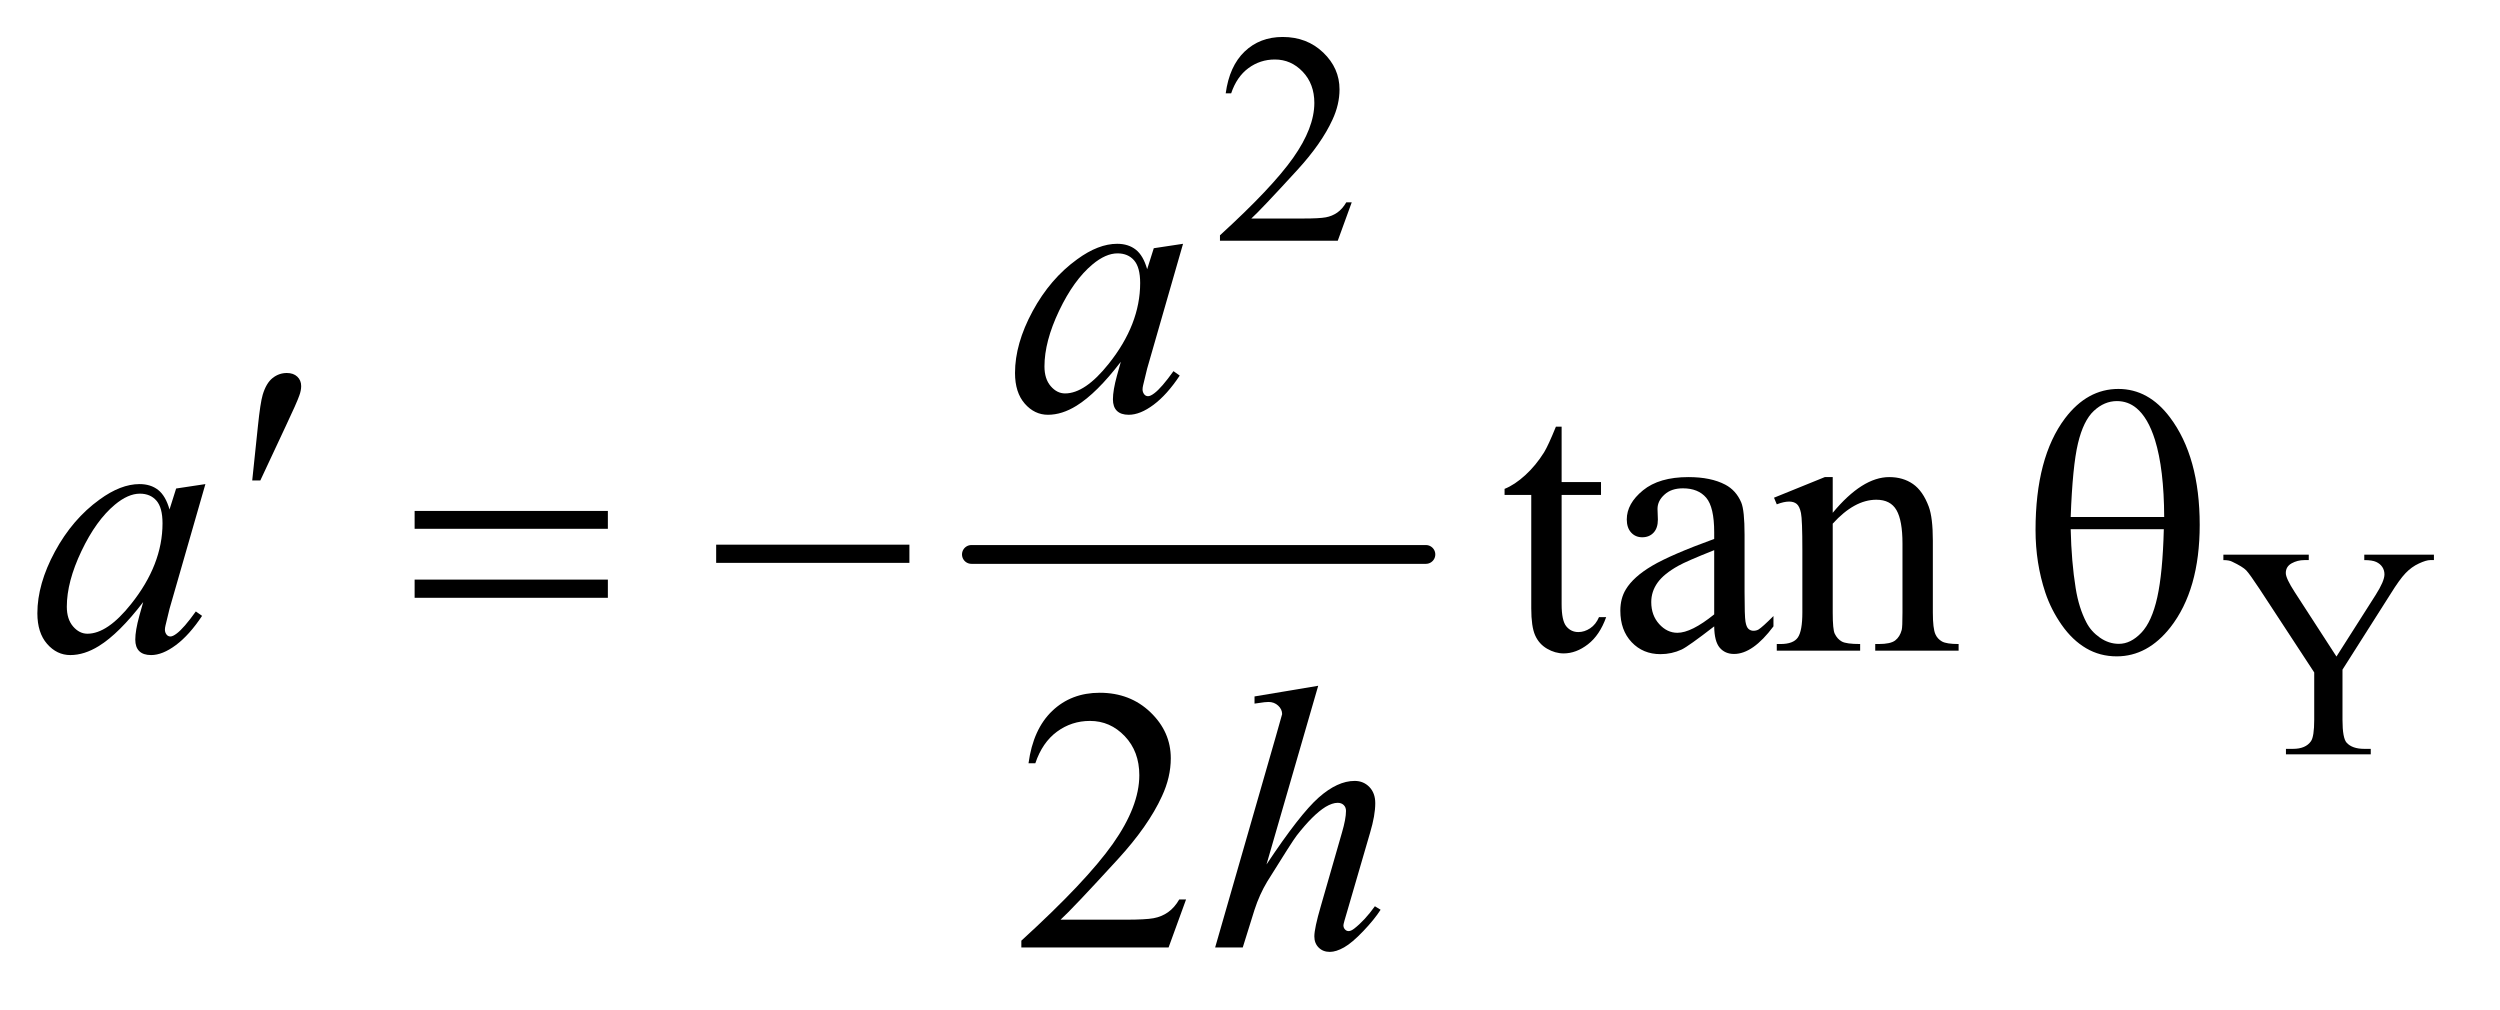 <?xml version="1.0" encoding="UTF-8"?>
<!DOCTYPE svg PUBLIC '-//W3C//DTD SVG 1.0//EN'
          'http://www.w3.org/TR/2001/REC-SVG-20010904/DTD/svg10.dtd'>
<svg stroke-dasharray="none" shape-rendering="auto" xmlns="http://www.w3.org/2000/svg" font-family="'Dialog'" text-rendering="auto" width="104" fill-opacity="1" color-interpolation="auto" color-rendering="auto" preserveAspectRatio="xMidYMid meet" font-size="12px" viewBox="0 0 104 42" fill="black" xmlns:xlink="http://www.w3.org/1999/xlink" stroke="black" image-rendering="auto" stroke-miterlimit="10" stroke-linecap="square" stroke-linejoin="miter" font-style="normal" stroke-width="1" height="42" stroke-dashoffset="0" font-weight="normal" stroke-opacity="1"
><!--Generated by the Batik Graphics2D SVG Generator--><defs id="genericDefs"
  /><g
  ><defs id="defs1"
    ><clipPath clipPathUnits="userSpaceOnUse" id="clipPath1"
      ><path d="M1.081 2.725 L66.765 2.725 L66.765 29.037 L1.081 29.037 L1.081 2.725 Z"
      /></clipPath
      ><clipPath clipPathUnits="userSpaceOnUse" id="clipPath2"
      ><path d="M34.551 87.051 L34.551 927.699 L2133.074 927.699 L2133.074 87.051 Z"
      /></clipPath
    ></defs
    ><g stroke-width="16" transform="scale(1.576,1.576) translate(-1.081,-2.725) matrix(0.031,0,0,0.031,0,0)" stroke-linejoin="round" stroke-linecap="round"
    ><line y2="560" fill="none" x1="862" clip-path="url(#clipPath2)" x2="1249" y1="560"
    /></g
    ><g transform="matrix(0.049,0,0,0.049,-1.704,-4.293)"
    ><path d="M1182.375 259.375 L1170.5 292 L1070.5 292 L1070.5 287.375 Q1114.625 247.125 1132.625 221.625 Q1150.625 196.125 1150.625 175 Q1150.625 158.875 1140.75 148.5 Q1130.875 138.125 1117.125 138.125 Q1104.625 138.125 1094.688 145.438 Q1084.75 152.75 1080 166.875 L1075.375 166.875 Q1078.5 143.75 1091.438 131.375 Q1104.375 119 1123.75 119 Q1144.375 119 1158.188 132.25 Q1172 145.5 1172 163.5 Q1172 176.375 1166 189.25 Q1156.75 209.5 1136 232.125 Q1104.875 266.125 1097.125 273.125 L1141.375 273.125 Q1154.875 273.125 1160.312 272.125 Q1165.75 271.125 1170.125 268.062 Q1174.5 265 1177.75 259.375 L1182.375 259.375 Z" stroke="none" clip-path="url(#clipPath2)"
    /></g
    ><g transform="matrix(0.049,0,0,0.049,-1.704,-4.293)"
    ><path d="M2042 558.5 L2101.125 558.5 L2101.125 563.125 L2097.875 563.125 Q2094.625 563.125 2088.375 566 Q2082.125 568.875 2077 574.25 Q2071.875 579.625 2064.375 591.75 L2023.5 656.125 L2023.5 698.625 Q2023.5 714.25 2027 718.125 Q2031.75 723.375 2042 723.375 L2047.5 723.375 L2047.5 728 L1975.5 728 L1975.5 723.375 L1981.5 723.375 Q1992.25 723.375 1996.75 716.875 Q1999.5 712.875 1999.5 698.625 L1999.5 658.5 L1953 587.5 Q1944.75 575 1941.812 571.875 Q1938.875 568.75 1929.625 564.375 Q1927.125 563.125 1922.375 563.125 L1922.375 558.5 L1994.875 558.5 L1994.875 563.125 L1991.125 563.125 Q1985.25 563.125 1980.312 565.875 Q1975.375 568.625 1975.375 574.125 Q1975.375 578.625 1983 590.375 L2018.375 645 L2051.625 592.75 Q2059.125 581 2059.125 575.25 Q2059.125 571.75 2057.312 569 Q2055.5 566.25 2052.125 564.688 Q2048.75 563.125 2042 563.125 L2042 558.5 Z" stroke="none" clip-path="url(#clipPath2)"
    /></g
    ><g transform="matrix(0.049,0,0,0.049,-1.704,-4.293)"
    ><path d="M1360.562 449.844 L1360.562 496.875 L1394 496.875 L1394 507.812 L1360.562 507.812 L1360.562 600.625 Q1360.562 614.531 1364.547 619.375 Q1368.531 624.219 1374.781 624.219 Q1379.938 624.219 1384.781 621.016 Q1389.625 617.812 1392.281 611.562 L1398.375 611.562 Q1392.906 626.875 1382.906 634.609 Q1372.906 642.344 1362.281 642.344 Q1355.094 642.344 1348.219 638.359 Q1341.344 634.375 1338.062 626.953 Q1334.781 619.531 1334.781 604.062 L1334.781 507.812 L1312.125 507.812 L1312.125 502.656 Q1320.719 499.219 1329.703 491.016 Q1338.688 482.812 1345.719 471.562 Q1349.312 465.625 1355.719 449.844 L1360.562 449.844 ZM1490.094 619.375 Q1468.062 636.406 1462.438 639.062 Q1454 642.969 1444.469 642.969 Q1429.625 642.969 1420.016 632.812 Q1410.406 622.656 1410.406 606.094 Q1410.406 595.625 1415.094 587.969 Q1421.5 577.344 1437.359 567.969 Q1453.219 558.594 1490.094 545.156 L1490.094 539.531 Q1490.094 518.125 1483.297 510.156 Q1476.5 502.188 1463.531 502.188 Q1453.688 502.188 1447.906 507.5 Q1441.969 512.812 1441.969 519.688 L1442.281 528.75 Q1442.281 535.938 1438.609 539.844 Q1434.938 543.75 1429 543.75 Q1423.219 543.75 1419.547 539.688 Q1415.875 535.625 1415.875 528.594 Q1415.875 515.156 1429.625 503.906 Q1443.375 492.656 1468.219 492.656 Q1487.281 492.656 1499.469 499.062 Q1508.688 503.906 1513.062 514.219 Q1515.875 520.938 1515.875 541.719 L1515.875 590.312 Q1515.875 610.781 1516.656 615.391 Q1517.438 620 1519.234 621.562 Q1521.031 623.125 1523.375 623.125 Q1525.875 623.125 1527.75 622.031 Q1531.031 620 1540.406 610.625 L1540.406 619.375 Q1522.906 642.812 1506.969 642.812 Q1499.312 642.812 1494.781 637.5 Q1490.25 632.188 1490.094 619.375 ZM1490.094 609.219 L1490.094 554.688 Q1466.5 564.062 1459.625 567.969 Q1447.281 574.844 1441.969 582.344 Q1436.656 589.844 1436.656 598.75 Q1436.656 610 1443.375 617.422 Q1450.094 624.844 1458.844 624.844 Q1470.719 624.844 1490.094 609.219 ZM1590.719 522.969 Q1615.875 492.656 1638.688 492.656 Q1650.406 492.656 1658.844 498.516 Q1667.281 504.375 1672.281 517.812 Q1675.719 527.188 1675.719 546.562 L1675.719 607.656 Q1675.719 621.25 1677.906 626.094 Q1679.625 630 1683.453 632.188 Q1687.281 634.375 1697.594 634.375 L1697.594 640 L1626.812 640 L1626.812 634.375 L1629.781 634.375 Q1639.781 634.375 1643.766 631.328 Q1647.75 628.281 1649.312 622.344 Q1649.938 620 1649.938 607.656 L1649.938 549.062 Q1649.938 529.531 1644.859 520.703 Q1639.781 511.875 1627.75 511.875 Q1609.156 511.875 1590.719 532.188 L1590.719 607.656 Q1590.719 622.188 1592.438 625.625 Q1594.625 630.156 1598.453 632.266 Q1602.281 634.375 1614 634.375 L1614 640 L1543.219 640 L1543.219 634.375 L1546.344 634.375 Q1557.281 634.375 1561.109 628.828 Q1564.938 623.281 1564.938 607.656 L1564.938 554.531 Q1564.938 528.75 1563.766 523.125 Q1562.594 517.5 1560.172 515.469 Q1557.75 513.438 1553.688 513.438 Q1549.312 513.438 1543.219 515.781 L1540.875 510.156 L1584 492.656 L1590.719 492.656 L1590.719 522.969 Z" stroke="none" clip-path="url(#clipPath2)"
    /></g
    ><g transform="matrix(0.049,0,0,0.049,-1.704,-4.293)"
    ><path d="M1041.719 851.219 L1026.875 892 L901.875 892 L901.875 886.219 Q957.031 835.906 979.531 804.031 Q1002.031 772.156 1002.031 745.75 Q1002.031 725.594 989.688 712.625 Q977.344 699.656 960.156 699.656 Q944.531 699.656 932.109 708.797 Q919.688 717.938 913.75 735.594 L907.969 735.594 Q911.875 706.688 928.047 691.219 Q944.219 675.75 968.438 675.75 Q994.219 675.75 1011.484 692.312 Q1028.75 708.875 1028.75 731.375 Q1028.75 747.469 1021.25 763.562 Q1009.688 788.875 983.75 817.156 Q944.844 859.656 935.156 868.406 L990.469 868.406 Q1007.344 868.406 1014.141 867.156 Q1020.938 865.906 1026.406 862.078 Q1031.875 858.25 1035.938 851.219 L1041.719 851.219 Z" stroke="none" clip-path="url(#clipPath2)"
    /></g
    ><g transform="matrix(0.049,0,0,0.049,-1.704,-4.293)"
    ><path d="M1039.156 294.594 L1008.688 400.531 L1005.25 414.75 Q1004.781 416.781 1004.781 418.188 Q1004.781 420.688 1006.344 422.562 Q1007.594 423.969 1009.469 423.969 Q1011.5 423.969 1014.781 421.469 Q1020.875 416.938 1031.031 402.719 L1036.344 406.469 Q1025.562 422.719 1014.156 431.234 Q1002.75 439.75 993.062 439.75 Q986.344 439.75 982.984 436.391 Q979.625 433.031 979.625 426.625 Q979.625 418.969 983.062 406.469 L986.344 394.75 Q965.875 421.469 948.688 432.094 Q936.344 439.75 924.469 439.75 Q913.062 439.75 904.781 430.297 Q896.5 420.844 896.5 404.281 Q896.5 379.438 911.422 351.859 Q926.344 324.281 949.312 307.719 Q967.281 294.594 983.219 294.594 Q992.75 294.594 999.078 299.594 Q1005.406 304.594 1008.688 316.156 L1014.312 298.344 L1039.156 294.594 ZM983.531 302.719 Q973.531 302.719 962.281 312.094 Q946.344 325.375 933.922 351.469 Q921.5 377.562 921.5 398.656 Q921.5 409.281 926.812 415.453 Q932.125 421.625 939 421.625 Q956.031 421.625 976.031 396.469 Q1002.75 363.031 1002.75 327.875 Q1002.75 314.594 997.594 308.656 Q992.438 302.719 983.531 302.719 Z" stroke="none" clip-path="url(#clipPath2)"
    /></g
    ><g transform="matrix(0.049,0,0,0.049,-1.704,-4.293)"
    ><path d="M209.156 498.594 L178.688 604.531 L175.25 618.75 Q174.781 620.781 174.781 622.188 Q174.781 624.688 176.344 626.562 Q177.594 627.969 179.469 627.969 Q181.5 627.969 184.781 625.469 Q190.875 620.938 201.031 606.719 L206.344 610.469 Q195.562 626.719 184.156 635.234 Q172.75 643.75 163.062 643.75 Q156.344 643.75 152.984 640.391 Q149.625 637.031 149.625 630.625 Q149.625 622.969 153.062 610.469 L156.344 598.75 Q135.875 625.469 118.688 636.094 Q106.344 643.75 94.469 643.75 Q83.062 643.75 74.781 634.297 Q66.5 624.844 66.5 608.281 Q66.5 583.438 81.422 555.859 Q96.344 528.281 119.312 511.719 Q137.281 498.594 153.219 498.594 Q162.75 498.594 169.078 503.594 Q175.406 508.594 178.688 520.156 L184.312 502.344 L209.156 498.594 ZM153.531 506.719 Q143.531 506.719 132.281 516.094 Q116.344 529.375 103.922 555.469 Q91.5 581.562 91.5 602.656 Q91.5 613.281 96.812 619.453 Q102.125 625.625 109 625.625 Q126.031 625.625 146.031 600.469 Q172.75 567.031 172.75 531.875 Q172.75 518.594 167.594 512.656 Q162.438 506.719 153.531 506.719 Z" stroke="none" clip-path="url(#clipPath2)"
    /></g
    ><g transform="matrix(0.049,0,0,0.049,-1.704,-4.293)"
    ><path d="M1153.906 669.812 L1110 821.531 Q1138.438 778.719 1154.375 764.656 Q1170.312 750.594 1184.844 750.594 Q1192.344 750.594 1197.344 755.75 Q1202.344 760.906 1202.344 769.5 Q1202.344 779.812 1197.969 794.5 L1178.906 859.969 Q1175.312 871.844 1175.312 873.094 Q1175.312 875.281 1176.641 876.688 Q1177.969 878.094 1179.688 878.094 Q1181.719 878.094 1184.375 876.062 Q1193.281 869.188 1202.031 857 L1206.875 859.969 Q1201.562 868.25 1192.109 878.172 Q1182.656 888.094 1175.859 891.922 Q1169.062 895.75 1163.75 895.75 Q1157.969 895.75 1154.297 892.078 Q1150.625 888.406 1150.625 882.625 Q1150.625 875.75 1156.094 857 L1174.062 794.5 Q1177.5 782.781 1177.5 776.062 Q1177.5 772.938 1175.547 771.062 Q1173.594 769.188 1170.469 769.188 Q1165.938 769.188 1160.156 772.625 Q1149.531 779.188 1135.625 797 Q1131.875 801.844 1110.625 836.062 Q1104.062 847 1099.844 859.969 L1089.844 892 L1066.406 892 L1117.812 713.25 L1123.281 693.875 Q1123.281 689.812 1119.922 686.688 Q1116.562 683.562 1111.719 683.562 Q1108.906 683.562 1103.125 684.5 L1099.844 684.969 L1099.844 678.875 L1153.906 669.812 Z" stroke="none" clip-path="url(#clipPath2)"
    /></g
    ><g transform="matrix(0.049,0,0,0.049,-1.704,-4.293)"
    ><path d="M248.906 495.531 L253.75 449.281 Q255.781 429.594 257.812 422.719 Q260.781 412.875 266.172 408.578 Q271.562 404.281 278.281 404.281 Q283.906 404.281 287.188 407.406 Q290.469 410.531 290.469 415.375 Q290.469 419.125 288.906 423.344 Q286.875 429.281 277.344 449.438 L255.781 495.531 L248.906 495.531 Z" stroke="none" clip-path="url(#clipPath2)"
    /></g
    ><g transform="matrix(0.049,0,0,0.049,-1.704,-4.293)"
    ><path d="M386.781 521.406 L550.844 521.406 L550.844 536.562 L386.781 536.562 L386.781 521.406 ZM386.781 579.688 L550.844 579.688 L550.844 595.156 L386.781 595.156 L386.781 579.688 ZM642.781 550 L806.844 550 L806.844 565.469 L642.781 565.469 L642.781 550 ZM1762.906 537.656 Q1762.906 476.094 1787.906 442.812 Q1806.812 417.812 1833.219 417.812 Q1858.844 417.812 1876.969 441.875 Q1902.281 475.469 1902.281 533.281 Q1902.281 588.281 1877.438 620.156 Q1858.062 644.844 1831.812 644.844 Q1817.594 644.844 1805.875 637.969 Q1794.156 631.094 1785.094 618.125 Q1776.031 605.156 1771.188 590.625 Q1762.906 565.625 1762.906 537.656 ZM1872.125 526.562 Q1871.969 485.781 1864.312 461.094 Q1858.375 442.188 1848.531 434.062 Q1841.344 428.125 1831.969 428.125 Q1821.344 428.125 1812.438 436.406 Q1803.531 444.688 1798.922 464.062 Q1794.312 483.438 1792.75 526.562 L1872.125 526.562 ZM1792.75 536.875 Q1793.375 564.688 1796.969 586.875 Q1799.625 603.75 1806.188 616.25 Q1810.094 623.75 1817.594 628.984 Q1825.094 634.219 1833.688 634.219 Q1843.688 634.219 1852.672 624.844 Q1861.656 615.469 1866.266 594.688 Q1870.875 573.906 1871.812 536.875 L1792.75 536.875 Z" stroke="none" clip-path="url(#clipPath2)"
    /></g
  ></g
></svg
>

